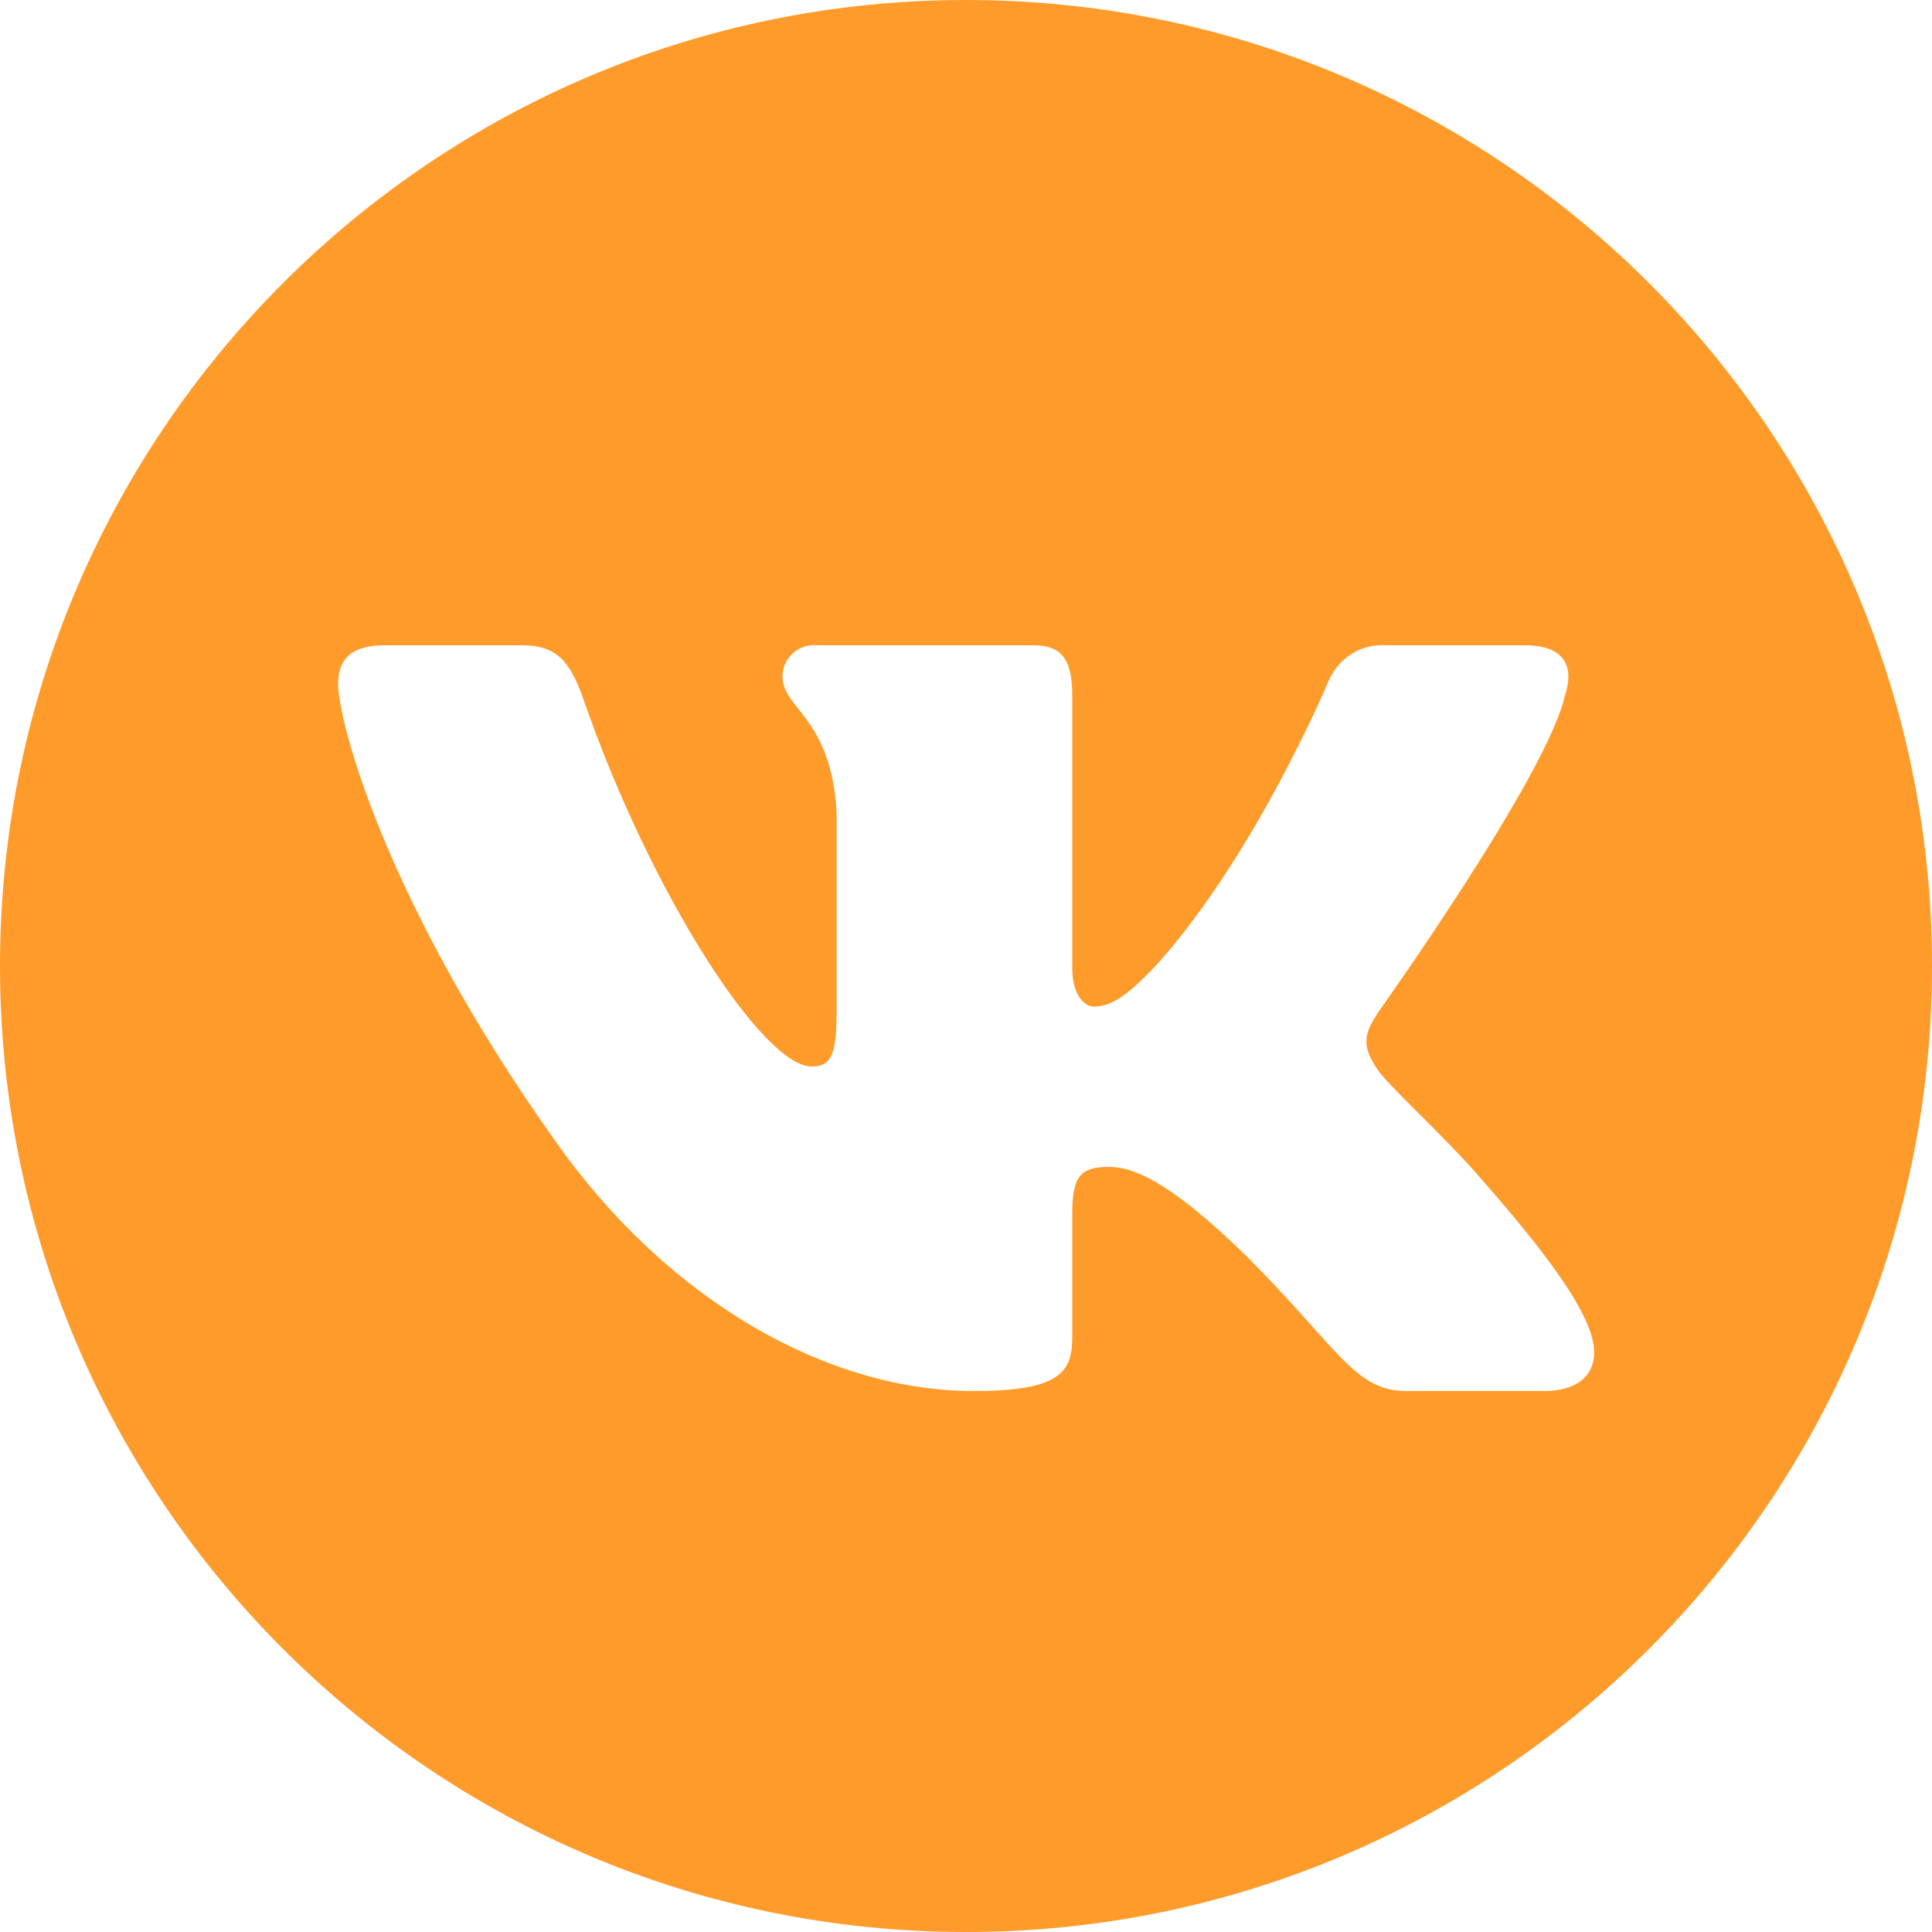 <?xml version="1.0" encoding="UTF-8"?> <!-- Generator: Adobe Illustrator 26.5.0, SVG Export Plug-In . SVG Version: 6.00 Build 0) --> <svg xmlns="http://www.w3.org/2000/svg" xmlns:xlink="http://www.w3.org/1999/xlink" id="Слой_1" x="0px" y="0px" viewBox="0 0 100 100" style="enable-background:new 0 0 100 100;" xml:space="preserve"> <style type="text/css"> .st0{fill:#FF9B2A;} </style> <path class="st0" d="M50,0C22.4,0,0,22.4,0,50s22.4,50,50,50s50-22.4,50-50S77.6,0,50,0z M79.9,72h-7.1c-2.7,0-3.5-2.2-8.3-7 c-4.2-4.1-6-4.6-7.1-4.6c-1.4,0-1.9,0.4-1.9,2.4v6.4c0,1.8-0.6,2.8-5.1,2.8c-7.5,0-15.8-4.6-21.7-13c-8.8-12.4-11.2-21.7-11.2-23.6 c0-1,0.4-2,2.4-2h7.1c1.8,0,2.5,0.8,3.2,2.8c3.5,10.1,9.3,19,11.8,19c0.9,0,1.3-0.4,1.3-2.7V42c-0.3-4.9-2.8-5.3-2.8-7 c0-0.9,0.8-1.7,1.8-1.6c0,0,0,0,0,0h11.2c1.5,0,2,0.8,2,2.6v14.1c0,1.5,0.7,2,1.1,2c0.9,0,1.7-0.5,3.3-2.2 c5.1-5.7,8.8-14.5,8.8-14.5c0.5-1.3,1.7-2.1,3.1-2h7.1c2.1,0,2.6,1.1,2.1,2.6c-0.9,4.1-9.6,16.3-9.6,16.3c-0.8,1.2-1,1.8,0,3.2 c0.8,1,3.2,3.2,4.9,5.1c3,3.4,5.3,6.3,6,8.3S81.9,72,79.9,72z"></path> </svg> 